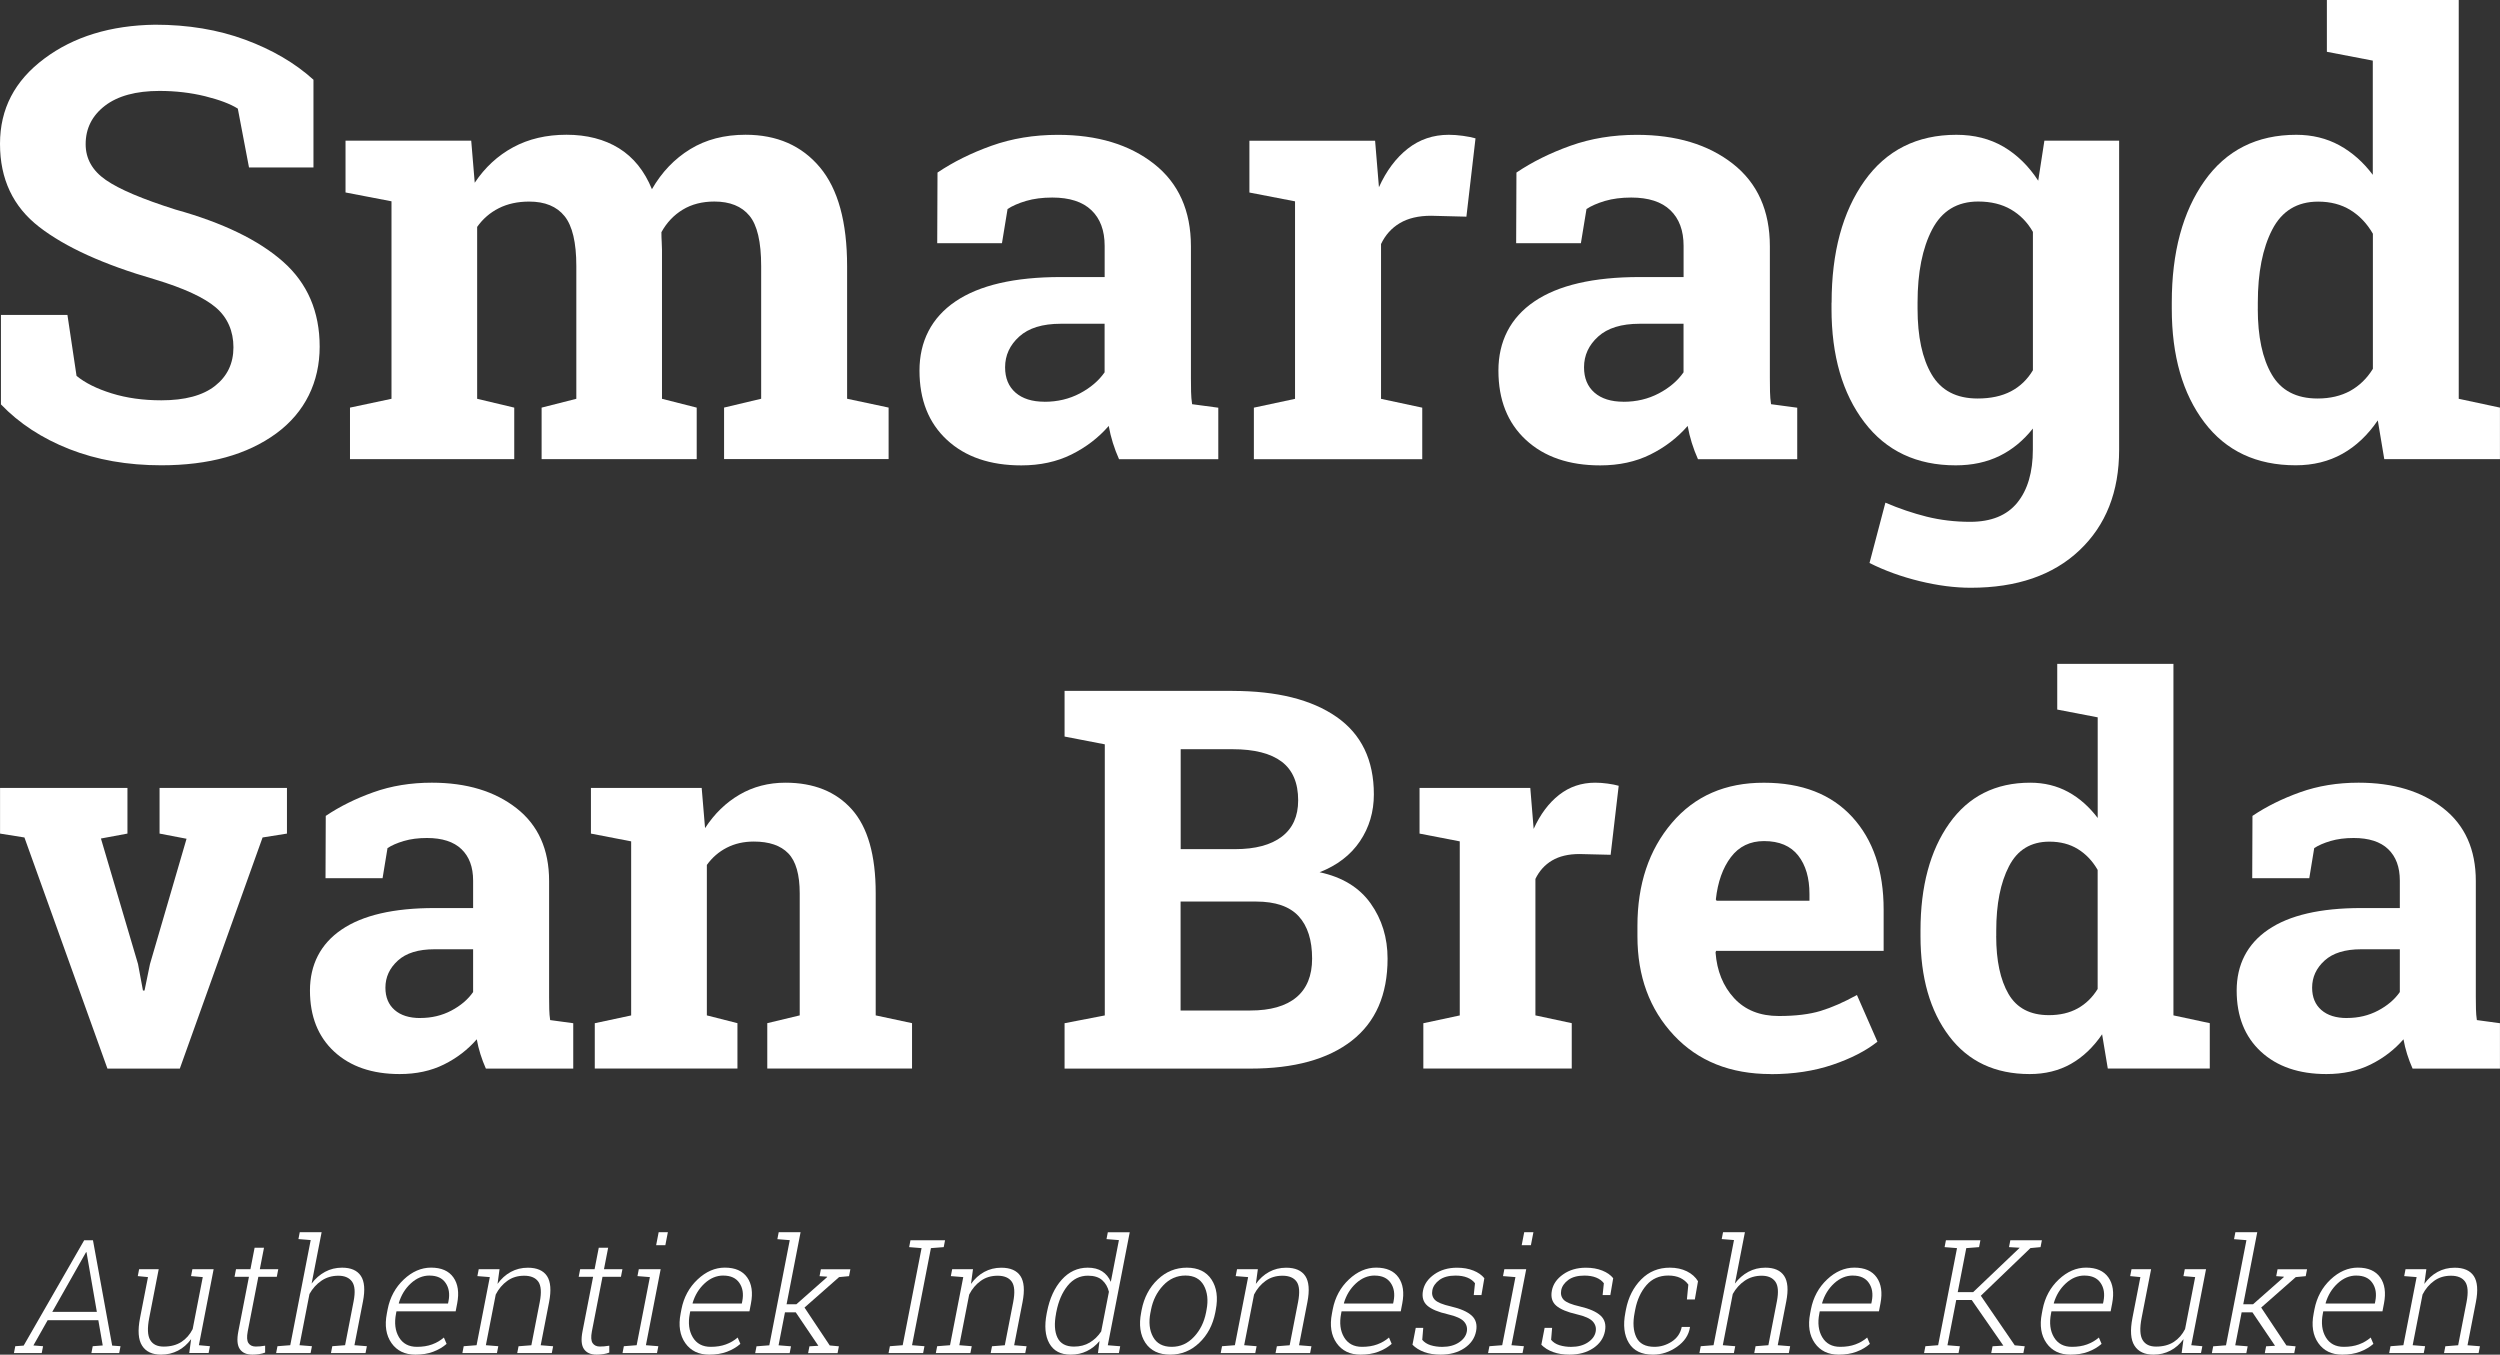 <svg xmlns="http://www.w3.org/2000/svg" id="Laag_1" data-name="Laag 1" width="527.09" height="285.61" viewBox="0 0 527.09 285.61"><rect x="0" y="0" width="527.09" height="285.61" fill="#333333" stroke="none"/><defs><style>      .cls-1 {        fill: #fff;      }    </style></defs><g><path class="cls-1" d="m66.09,35.31h-13.59l-2.36-12.41c-1.57-.99-3.87-1.86-6.89-2.61-3.02-.74-6.23-1.12-9.62-1.12-4.96,0-8.8,1.05-11.51,3.13-2.71,2.09-4.06,4.79-4.06,8.1,0,3.06,1.42,5.58,4.25,7.54,2.83,1.97,7.73,4.04,14.68,6.24,9.97,2.77,17.53,6.43,22.68,10.98,5.15,4.55,7.73,10.53,7.73,17.93s-3.06,13.84-9.18,18.31c-6.12,4.47-14.19,6.7-24.2,6.7-7.16,0-13.62-1.14-19.39-3.41s-10.58-5.42-14.43-9.43v-18.86h14.02l1.92,12.85c1.82,1.49,4.29,2.72,7.42,3.69,3.12.97,6.61,1.46,10.46,1.46,4.96,0,8.74-1.01,11.32-3.04,2.58-2.03,3.88-4.74,3.88-8.13s-1.23-6.27-3.69-8.38c-2.46-2.11-6.77-4.1-12.94-5.96-10.71-3.1-18.82-6.78-24.33-11.05C2.75,43.58,0,37.75,0,30.34s3.1-13.31,9.31-17.96,14-7.04,23.39-7.17c6.95,0,13.28,1.05,18.99,3.16,5.71,2.11,10.51,4.92,14.4,8.44v18.49Z"></path><path class="cls-1" d="m72.85,40.58v-10.92h26.5l.74,8.87c2.15-3.23,4.85-5.72,8.1-7.48,3.25-1.76,7-2.64,11.26-2.64s7.98.95,11.05,2.85c3.06,1.9,5.38,4.78,6.95,8.63,2.07-3.6,4.76-6.41,8.07-8.44,3.31-2.03,7.2-3.04,11.67-3.04,6.62,0,11.84,2.29,15.67,6.86,3.83,4.57,5.74,11.53,5.74,20.88v27.92l8.75,1.86v10.86h-34.69v-10.86l7.82-1.86v-27.99c0-5.09-.83-8.63-2.48-10.61-1.65-1.99-4.12-2.98-7.38-2.98-2.57,0-4.79.57-6.67,1.71-1.88,1.14-3.38,2.72-4.5,4.75,0,.79.02,1.46.06,2.02.04.56.06,1.13.06,1.71v31.4l7.32,1.86v10.86h-32.7v-10.86l7.32-1.86v-27.99c0-4.96-.83-8.47-2.48-10.52-1.65-2.05-4.14-3.07-7.45-3.07-2.44,0-4.58.47-6.42,1.4-1.84.93-3.36,2.24-4.56,3.94v36.24l7.82,1.86v10.86h-34.63v-10.86l8.75-1.86v-41.64l-9.68-1.86Z"></path><path class="cls-1" d="m235.93,96.81c-.5-1.12-.93-2.26-1.3-3.44-.37-1.18-.66-2.37-.87-3.57-2.15,2.48-4.77,4.49-7.85,6.02-3.08,1.53-6.61,2.3-10.58,2.3-6.58,0-11.8-1.79-15.67-5.37-3.87-3.58-5.8-8.45-5.8-14.61s2.52-11.15,7.57-14.58c5.05-3.43,12.45-5.15,22.22-5.15h9.25v-6.58c0-3.23-.93-5.73-2.79-7.51-1.86-1.78-4.61-2.67-8.25-2.67-2.07,0-3.91.24-5.52.71-1.61.48-2.92,1.05-3.91,1.71l-1.18,7.2h-13.65l.06-14.89c3.31-2.23,7.11-4.12,11.39-5.65,4.28-1.53,8.95-2.3,13.99-2.3,8.32,0,15.07,2.04,20.26,6.11,5.19,4.08,7.79,9.88,7.79,17.41v27.74c0,1.03,0,2.01.03,2.92.02.91.09,1.78.22,2.61l5.52.74v10.86h-20.91Zm-15.7-12.1c2.73,0,5.21-.59,7.45-1.77,2.23-1.18,3.97-2.66,5.21-4.44v-10.24h-9.25c-3.85,0-6.76.9-8.75,2.7-1.99,1.8-2.98,3.96-2.98,6.48,0,2.28.73,4.05,2.2,5.34,1.47,1.28,3.51,1.92,6.11,1.92Z"></path><path class="cls-1" d="m264.35,85.95l8.69-1.86v-41.64l-9.62-1.86v-10.92h26.5l.81,9.8c1.57-3.48,3.6-6.18,6.08-8.13,2.48-1.94,5.36-2.92,8.63-2.92.95,0,1.95.07,3.01.22,1.05.15,1.93.32,2.64.53l-1.92,16.51-7.45-.19c-2.65,0-4.84.52-6.58,1.55-1.74,1.03-3.06,2.5-3.97,4.41v32.64l8.69,1.86v10.86h-35.5v-10.86Z"></path><path class="cls-1" d="m357.99,96.81c-.5-1.12-.93-2.26-1.3-3.44s-.66-2.37-.87-3.57c-2.15,2.48-4.77,4.49-7.85,6.02-3.08,1.53-6.61,2.3-10.58,2.3-6.58,0-11.8-1.79-15.67-5.37-3.87-3.58-5.8-8.45-5.8-14.61s2.52-11.15,7.57-14.58c5.05-3.43,12.45-5.15,22.22-5.15h9.25v-6.58c0-3.23-.93-5.73-2.79-7.51-1.86-1.78-4.61-2.67-8.25-2.67-2.07,0-3.91.24-5.52.71-1.61.48-2.92,1.05-3.91,1.71l-1.18,7.2h-13.65l.06-14.89c3.31-2.23,7.11-4.12,11.39-5.65,4.28-1.53,8.95-2.3,13.99-2.3,8.32,0,15.07,2.04,20.26,6.11,5.19,4.08,7.79,9.88,7.79,17.41v27.74c0,1.03,0,2.01.03,2.92.02.91.09,1.78.22,2.61l5.52.74v10.86h-20.91Zm-15.7-12.1c2.73,0,5.21-.59,7.45-1.77s3.97-2.66,5.21-4.44v-10.24h-9.25c-3.85,0-6.76.9-8.75,2.7-1.99,1.8-2.98,3.96-2.98,6.48,0,2.28.73,4.05,2.2,5.34,1.47,1.28,3.51,1.92,6.11,1.92Z"></path><path class="cls-1" d="m386.17,63.79c0-10.59,2.31-19.13,6.92-25.63,4.61-6.49,11.08-9.74,19.39-9.74,3.76,0,7.07.84,9.93,2.51,2.85,1.68,5.3,4.06,7.32,7.17l1.3-8.44h15.76v65.16c0,8.85-2.78,15.92-8.35,21.19-5.56,5.27-13.21,7.91-22.93,7.91-3.39,0-6.99-.47-10.8-1.4-3.81-.93-7.32-2.2-10.55-3.82l3.35-12.72c2.9,1.24,5.79,2.22,8.69,2.95,2.9.72,5.96,1.09,9.18,1.09,4.43,0,7.74-1.34,9.93-4.03,2.19-2.69,3.29-6.43,3.29-11.23v-4.41c-1.99,2.52-4.32,4.45-7.01,5.77-2.69,1.32-5.77,1.99-9.25,1.99-8.23,0-14.66-3.03-19.27-9.09-4.61-6.06-6.92-14.03-6.92-23.92v-1.3Zm18.12,1.3c0,5.87.99,10.5,2.98,13.87,1.99,3.37,5.21,5.06,9.68,5.06,2.77,0,5.12-.51,7.04-1.52,1.92-1.01,3.46-2.49,4.62-4.44v-29.17c-1.16-2.03-2.7-3.6-4.62-4.72-1.92-1.12-4.23-1.68-6.92-1.68-4.43,0-7.66,1.97-9.71,5.9-2.05,3.93-3.07,9.06-3.07,15.39v1.3Z"></path><path class="cls-1" d="m501.34,88.61c-2.11,3.1-4.6,5.46-7.48,7.07-2.88,1.61-6.15,2.42-9.84,2.42-8.27,0-14.7-3.02-19.27-9.06-4.57-6.04-6.86-14.02-6.86-23.95v-1.3c0-10.59,2.3-19.13,6.89-25.63,4.59-6.49,11.05-9.74,19.36-9.74,3.35,0,6.37.74,9.06,2.2,2.69,1.47,5.05,3.55,7.07,6.24V12.78l-9.68-1.86V0h27.8v84.08l8.69,1.86v10.86h-24.39l-1.37-8.19Zm-25.32-23.52c0,5.87.98,10.5,2.95,13.87,1.96,3.37,5.18,5.06,9.65,5.06,2.65,0,4.94-.54,6.89-1.61,1.94-1.08,3.54-2.63,4.78-4.65v-28.48c-1.24-2.15-2.82-3.82-4.75-5-1.92-1.18-4.19-1.77-6.79-1.77-4.43,0-7.65,1.97-9.68,5.9-2.03,3.93-3.04,9.06-3.04,15.39v1.3Z"></path><path class="cls-1" d="m26.86,175.75l-5.58,1.04,7.82,26.47,1.04,5.58h.33l1.15-5.58,7.71-26.42-5.69-1.09v-9.63h26.86v9.63l-5.14.82-17.45,48.73h-15.26l-17.5-48.73-5.14-.82v-9.63h26.86v9.63Z"></path><path class="cls-1" d="m102.44,225.3c-.44-.98-.82-2-1.15-3.04s-.58-2.09-.77-3.14c-1.9,2.19-4.2,3.96-6.92,5.31-2.72,1.35-5.82,2.02-9.33,2.02-5.8,0-10.4-1.58-13.81-4.73-3.41-3.15-5.11-7.45-5.11-12.88s2.22-9.83,6.67-12.85c4.45-3.03,10.98-4.54,19.58-4.54h8.15v-5.8c0-2.84-.82-5.05-2.46-6.62-1.64-1.57-4.07-2.35-7.27-2.35-1.82,0-3.45.21-4.87.63-1.42.42-2.57.92-3.45,1.5l-1.04,6.34h-12.03l.05-13.13c2.92-1.97,6.26-3.63,10.04-4.98,3.77-1.35,7.88-2.02,12.33-2.02,7.33,0,13.28,1.8,17.86,5.39,4.58,3.59,6.86,8.71,6.86,15.34v24.45c0,.91,0,1.77.03,2.57.02.8.08,1.57.19,2.3l4.87.66v9.57h-18.43Zm-13.84-10.67c2.41,0,4.59-.52,6.56-1.56s3.5-2.34,4.59-3.91v-9.02h-8.15c-3.39,0-5.96.79-7.71,2.38s-2.63,3.49-2.63,5.72c0,2.01.65,3.57,1.94,4.7,1.29,1.13,3.09,1.7,5.39,1.7Z"></path><path class="cls-1" d="m125.41,215.73l7.66-1.64v-36.7l-8.48-1.64v-9.63h23.35l.71,8.48c1.97-3.03,4.39-5.38,7.27-7.06,2.88-1.68,6.11-2.52,9.68-2.52,5.98,0,10.65,1.88,14,5.63,3.35,3.76,5.03,9.65,5.03,17.67v25.76l7.66,1.64v9.57h-30.52v-9.57l6.84-1.64v-25.71c0-3.97-.8-6.79-2.41-8.45-1.6-1.66-4.03-2.49-7.27-2.49-2.12,0-4.01.43-5.69,1.29-1.68.86-3.08,2.07-4.21,3.64v31.72l6.45,1.64v9.57h-30.08v-9.57Z"></path><path class="cls-1" d="m259.85,145.67c9.37,0,16.68,1.82,21.93,5.47,5.25,3.65,7.88,9.1,7.88,16.35,0,3.68-.98,6.97-2.93,9.87-1.95,2.9-4.79,5.08-8.51,6.54,4.78,1.02,8.36,3.21,10.75,6.56,2.39,3.36,3.58,7.24,3.58,11.65,0,7.62-2.52,13.39-7.55,17.31-5.03,3.92-12.16,5.88-21.39,5.88h-39.16v-9.57l8.48-1.64v-57.16l-8.48-1.64v-9.63h35.39Zm-10.94,33.36h11.49c4.27,0,7.55-.88,9.85-2.63s3.45-4.3,3.45-7.66c0-3.68-1.16-6.4-3.47-8.15-2.32-1.75-5.77-2.63-10.36-2.63h-10.94v21.06Zm0,11.05v22.97h14.71c4.23,0,7.46-.92,9.68-2.76,2.22-1.84,3.34-4.57,3.34-8.18,0-3.9-.95-6.88-2.84-8.94-1.9-2.06-4.89-3.09-8.97-3.09h-15.92Z"></path><path class="cls-1" d="m300.11,215.73l7.66-1.64v-36.7l-8.48-1.64v-9.63h23.35l.71,8.64c1.39-3.06,3.17-5.45,5.36-7.17,2.19-1.71,4.72-2.57,7.6-2.57.84,0,1.72.06,2.65.19.93.13,1.7.28,2.32.46l-1.7,14.55-6.56-.16c-2.33,0-4.27.46-5.8,1.37-1.53.91-2.7,2.21-3.5,3.88v28.77l7.66,1.64v9.57h-31.29v-9.57Z"></path><path class="cls-1" d="m373.35,226.45c-8.53,0-15.35-2.73-20.46-8.2-5.11-5.47-7.66-12.42-7.66-20.84v-2.19c0-8.79,2.42-16.03,7.25-21.71,4.83-5.69,11.31-8.51,19.44-8.48,7.99,0,14.18,2.41,18.6,7.22,4.41,4.81,6.62,11.32,6.62,19.53v8.7h-35.33l-.11.33c.29,3.9,1.59,7.11,3.91,9.63,2.32,2.52,5.46,3.77,9.43,3.77,3.54,0,6.47-.36,8.81-1.07,2.33-.71,4.89-1.83,7.66-3.36l4.32,9.85c-2.44,1.93-5.61,3.56-9.49,4.87s-8.21,1.97-12.99,1.97Zm-1.42-49.12c-2.95,0-5.29,1.13-7,3.39-1.71,2.26-2.77,5.23-3.17,8.92l.16.27h19.58v-1.42c0-3.39-.79-6.1-2.38-8.12-1.59-2.02-3.98-3.04-7.19-3.04Z"></path><path class="cls-1" d="m443.19,218.08c-1.86,2.73-4.06,4.81-6.59,6.24-2.53,1.42-5.42,2.13-8.67,2.13-7.29,0-12.95-2.66-16.98-7.99-4.03-5.32-6.04-12.36-6.04-21.11v-1.15c0-9.33,2.02-16.86,6.07-22.59,4.05-5.72,9.74-8.59,17.06-8.59,2.95,0,5.61.65,7.99,1.94,2.37,1.29,4.45,3.13,6.24,5.5v-21.22l-8.53-1.64v-9.63h24.5v74.11l7.66,1.64v9.57h-21.5l-1.2-7.22Zm-22.32-20.73c0,5.18.87,9.25,2.6,12.22,1.73,2.97,4.57,4.46,8.51,4.46,2.33,0,4.36-.47,6.07-1.42,1.71-.95,3.12-2.32,4.21-4.1v-25.1c-1.09-1.9-2.49-3.36-4.18-4.4s-3.69-1.56-5.99-1.56c-3.9,0-6.75,1.73-8.53,5.2-1.79,3.46-2.68,7.99-2.68,13.56v1.15Z"></path><path class="cls-1" d="m508.66,225.3c-.44-.98-.82-2-1.15-3.04s-.58-2.09-.77-3.14c-1.9,2.19-4.2,3.96-6.92,5.31-2.72,1.35-5.82,2.02-9.33,2.02-5.8,0-10.4-1.58-13.81-4.73-3.41-3.15-5.11-7.45-5.11-12.88s2.22-9.83,6.67-12.85c4.45-3.03,10.98-4.54,19.58-4.54h8.15v-5.8c0-2.84-.82-5.05-2.46-6.62-1.64-1.57-4.07-2.35-7.27-2.35-1.82,0-3.45.21-4.87.63-1.42.42-2.57.92-3.45,1.5l-1.04,6.34h-12.03l.05-13.13c2.92-1.97,6.26-3.63,10.04-4.98,3.77-1.35,7.88-2.02,12.33-2.02,7.33,0,13.28,1.8,17.86,5.39,4.58,3.59,6.86,8.71,6.86,15.34v24.45c0,.91,0,1.77.03,2.57.02.8.08,1.57.19,2.3l4.87.66v9.57h-18.43Zm-13.84-10.67c2.41,0,4.59-.52,6.56-1.56,1.97-1.04,3.5-2.34,4.59-3.91v-9.02h-8.15c-3.39,0-5.96.79-7.71,2.38s-2.63,3.49-2.63,5.72c0,2.01.65,3.57,1.94,4.7,1.29,1.13,3.09,1.7,5.39,1.7Z"></path></g><g><path class="cls-1" d="m3.22,283.83l1.77-.13,12.76-22.21h1.85l4.05,22.21,1.76.13-.28,1.44h-5.86l.28-1.44,2.11-.16-.93-5.33h-10.68l-3.01,5.33,2.04.16-.28,1.44H2.94l.28-1.44Zm7.81-7.24h9.39l-2.18-12.58h-.1l-7.12,12.58Z"></path><path class="cls-1" d="m40.28,282.36c-.76,1.03-1.67,1.84-2.75,2.4s-2.26.85-3.57.85c-1.86,0-3.2-.63-4-1.89-.81-1.26-.95-3.22-.43-5.88l1.67-8.58-2.15-.21.28-1.45h4.13l-2,10.27c-.42,2.16-.35,3.7.2,4.64.55.94,1.5,1.4,2.85,1.4,1.48,0,2.72-.33,3.73-.98,1-.65,1.8-1.56,2.38-2.71l2.13-10.96-2.47-.21.28-1.45h4.48l-3.11,16.02,2.33.21-.28,1.44h-4.08l.39-2.91Z"></path><path class="cls-1" d="m55.66,263.07l-.88,4.52h3.89l-.31,1.6h-3.89l-2.24,11.52c-.22,1.15-.17,1.97.15,2.46.32.48.84.73,1.53.73.32,0,.63-.01.93-.04.3-.03.66-.07,1.06-.14v1.45c-.34.14-.76.25-1.24.33-.48.08-.96.11-1.43.11-1.24,0-2.13-.39-2.67-1.18-.54-.78-.64-2.03-.31-3.72l2.24-11.52h-3.04l.31-1.6h3.04l.88-4.52h1.98Z"></path><path class="cls-1" d="m62.92,261.24l.28-1.45h4.61l-2.11,10.83c.79-1.06,1.74-1.88,2.83-2.47s2.29-.88,3.6-.88c1.86,0,3.18.58,3.95,1.73.77,1.15.92,2.95.45,5.37l-1.8,9.25,2.62.21-.28,1.44h-7.29l.28-1.44,2.7-.21,1.8-9.28c.37-1.92.26-3.29-.33-4.12-.6-.83-1.56-1.25-2.89-1.25s-2.53.35-3.56,1.05-1.88,1.64-2.53,2.8l-2.1,10.8,2.62.21-.28,1.44h-7.27l.28-1.44,2.7-.21,4.31-22.17-2.62-.21Z"></path><path class="cls-1" d="m87.59,285.61c-2.22,0-3.9-.81-5.05-2.44-1.14-1.63-1.47-3.7-.98-6.22l.17-.9c.49-2.53,1.63-4.62,3.4-6.29s3.7-2.5,5.75-2.5c2.17,0,3.74.69,4.71,2.06s1.24,3.2.8,5.49l-.32,1.67h-12.48l-.09.47c-.39,1.98-.18,3.65.62,4.99.8,1.34,2.06,2.02,3.78,2.02,1.21,0,2.28-.17,3.2-.51.93-.34,1.76-.82,2.49-1.45l.57,1.34c-.8.7-1.75,1.25-2.84,1.66s-2.34.61-3.75.61Zm2.98-16.68c-1.44,0-2.76.55-3.96,1.66-1.2,1.11-2.04,2.49-2.53,4.16l.02.08h10.36l.1-.49c.3-1.54.1-2.82-.61-3.85-.7-1.03-1.83-1.55-3.37-1.55Z"></path><path class="cls-1" d="m97.78,283.83l2.7-.21,2.79-14.36-2.62-.21.28-1.45h4.39l-.42,3.09c.78-1.09,1.71-1.93,2.79-2.52,1.08-.59,2.28-.89,3.6-.89,1.92,0,3.26.59,4.04,1.76.77,1.17.92,3,.44,5.48l-1.77,9.11,2.62.21-.28,1.44h-7.29l.28-1.44,2.7-.21,1.77-9.1c.39-2.03.29-3.46-.3-4.3-.59-.84-1.59-1.26-2.98-1.26s-2.56.36-3.57,1.09c-1.01.72-1.82,1.69-2.43,2.88l-2.08,10.68,2.62.21-.28,1.44h-7.29l.28-1.44Z"></path><path class="cls-1" d="m128.22,263.07l-.88,4.52h3.89l-.31,1.6h-3.89l-2.24,11.52c-.22,1.15-.17,1.97.15,2.46.32.48.84.73,1.53.73.32,0,.63-.01.93-.04.3-.03.66-.07,1.06-.14v1.45c-.34.14-.76.25-1.24.33-.48.08-.96.11-1.43.11-1.24,0-2.13-.39-2.67-1.18-.54-.78-.64-2.03-.31-3.72l2.24-11.52h-3.04l.31-1.6h3.04l.88-4.52h1.98Z"></path><path class="cls-1" d="m131.53,283.83l2.7-.21,2.79-14.36-2.62-.21.28-1.45h4.61l-3.11,16.02,2.62.21-.28,1.44h-7.27l.28-1.44Zm8.75-21.3h-1.94l.53-2.74h1.94l-.53,2.74Z"></path><path class="cls-1" d="m149.53,285.61c-2.22,0-3.9-.81-5.05-2.44-1.14-1.63-1.47-3.7-.98-6.22l.17-.9c.49-2.53,1.63-4.62,3.4-6.29s3.7-2.5,5.75-2.5c2.17,0,3.74.69,4.71,2.06s1.24,3.2.8,5.49l-.32,1.67h-12.48l-.09.47c-.39,1.98-.18,3.65.62,4.99.8,1.34,2.06,2.02,3.78,2.02,1.21,0,2.28-.17,3.2-.51.93-.34,1.76-.82,2.49-1.45l.57,1.34c-.8.7-1.75,1.25-2.84,1.66s-2.34.61-3.75.61Zm2.98-16.68c-1.44,0-2.76.55-3.96,1.66-1.2,1.11-2.04,2.49-2.53,4.16l.02.08h10.36l.1-.49c.3-1.54.1-2.82-.61-3.85-.7-1.03-1.83-1.55-3.37-1.55Z"></path><path class="cls-1" d="m163.9,261.24l.28-1.45h4.61l-2.95,15.19h2.07l6.49-5.73-.02-.08-1.59-.11.28-1.45h6.22l-.28,1.45-2.1.2-7.29,6.42,5.32,7.99,1.93.18-.28,1.44h-6.21l.28-1.44,1.88-.11-4.77-7.06h-2.27l-1.35,6.96,2.62.21-.28,1.44h-7.27l.28-1.44,2.7-.21,4.31-22.17-2.62-.21Z"></path><path class="cls-1" d="m191.68,262.94l.28-1.45h7.29l-.28,1.45-2.7.21-3.98,20.47,2.62.21-.28,1.44h-7.29l.28-1.44,2.7-.21,3.98-20.47-2.62-.21Z"></path><path class="cls-1" d="m197.6,283.83l2.7-.21,2.79-14.36-2.62-.21.28-1.45h4.39l-.42,3.09c.78-1.09,1.71-1.93,2.79-2.52,1.08-.59,2.28-.89,3.6-.89,1.92,0,3.26.59,4.04,1.76.77,1.17.92,3,.44,5.48l-1.77,9.11,2.62.21-.28,1.44h-7.29l.28-1.44,2.7-.21,1.77-9.1c.39-2.03.29-3.46-.3-4.3-.59-.84-1.59-1.26-2.98-1.26s-2.56.36-3.57,1.09c-1.01.72-1.82,1.69-2.43,2.88l-2.08,10.68,2.62.21-.28,1.44h-7.29l.28-1.44Z"></path><path class="cls-1" d="m231.84,282.72c-.77.93-1.66,1.64-2.69,2.14-1.02.5-2.16.75-3.41.75-2.11,0-3.61-.79-4.5-2.37-.89-1.58-1.07-3.69-.56-6.32l.07-.34c.55-2.82,1.58-5.08,3.1-6.77,1.52-1.69,3.35-2.54,5.48-2.54,1.23,0,2.25.26,3.05.78.8.52,1.41,1.26,1.82,2.21l1.71-8.8-2.62-.21.28-1.45h4.62l-4.63,23.83,2.62.21-.28,1.44h-4.41l.33-2.55Zm-9.18-5.8c-.41,2.13-.32,3.83.29,5.1.61,1.26,1.77,1.89,3.49,1.89,1.25,0,2.36-.28,3.31-.85.95-.57,1.76-1.34,2.42-2.34l1.63-8.36c-.24-1-.71-1.82-1.41-2.45-.7-.63-1.7-.95-3.01-.95-1.72,0-3.15.71-4.29,2.12-1.14,1.41-1.93,3.24-2.37,5.5l-.07.34Z"></path><path class="cls-1" d="m240.7,276.17c.51-2.6,1.63-4.74,3.38-6.4,1.75-1.67,3.8-2.5,6.15-2.5s4.1.83,5.2,2.5c1.1,1.67,1.4,3.8.9,6.4l-.1.54c-.51,2.61-1.63,4.75-3.38,6.41-1.74,1.66-3.79,2.49-6.14,2.49s-4.11-.83-5.22-2.49c-1.1-1.66-1.4-3.8-.89-6.41l.1-.54Zm1.86.54c-.4,2.05-.22,3.77.55,5.16.76,1.39,2.07,2.09,3.92,2.09s3.38-.7,4.69-2.09c1.31-1.39,2.16-3.11,2.56-5.16l.1-.54c.39-2.01.2-3.72-.56-5.13-.77-1.4-2.07-2.11-3.89-2.11s-3.4.7-4.71,2.11c-1.31,1.4-2.16,3.11-2.55,5.13l-.1.54Z"></path><path class="cls-1" d="m257.66,283.83l2.7-.21,2.79-14.36-2.62-.21.28-1.45h4.39l-.42,3.09c.78-1.09,1.71-1.93,2.79-2.52,1.08-.59,2.28-.89,3.6-.89,1.92,0,3.26.59,4.04,1.76.77,1.17.92,3,.44,5.48l-1.77,9.11,2.62.21-.28,1.44h-7.29l.28-1.44,2.7-.21,1.77-9.1c.39-2.03.29-3.46-.3-4.3-.59-.84-1.59-1.26-2.98-1.26s-2.56.36-3.57,1.09c-1.01.72-1.82,1.69-2.43,2.88l-2.08,10.68,2.62.21-.28,1.44h-7.29l.28-1.44Z"></path><path class="cls-1" d="m286.85,285.61c-2.22,0-3.9-.81-5.05-2.44-1.14-1.63-1.47-3.7-.98-6.22l.17-.9c.49-2.53,1.63-4.62,3.4-6.29s3.7-2.5,5.75-2.5c2.17,0,3.74.69,4.71,2.06.97,1.37,1.24,3.2.8,5.49l-.32,1.67h-12.48l-.09.47c-.39,1.98-.18,3.65.62,4.99.8,1.34,2.06,2.02,3.78,2.02,1.21,0,2.28-.17,3.2-.51.93-.34,1.76-.82,2.49-1.45l.57,1.34c-.8.7-1.75,1.25-2.84,1.66s-2.34.61-3.75.61Zm2.98-16.68c-1.44,0-2.76.55-3.96,1.66-1.2,1.11-2.04,2.49-2.53,4.16l.02.08h10.36l.1-.49c.3-1.54.1-2.82-.61-3.85-.7-1.03-1.83-1.55-3.37-1.55Z"></path><path class="cls-1" d="m312.32,273.05h-1.6l.26-2.5c-.39-.51-.93-.91-1.62-1.19-.69-.28-1.52-.42-2.49-.42-1.43,0-2.56.31-3.39.92-.83.62-1.33,1.34-1.49,2.16s.02,1.49.53,2.03c.51.53,1.65,1,3.41,1.4,2.01.47,3.46,1.11,4.35,1.92.89.81,1.2,1.91.93,3.31-.29,1.47-1.11,2.66-2.48,3.57-1.37.91-3.03,1.36-4.99,1.36-1.31,0-2.46-.18-3.46-.55s-1.83-.88-2.48-1.54l.69-3.56h1.58l-.21,2.52c.42.52,1.01.9,1.76,1.14.75.23,1.57.35,2.44.35,1.42,0,2.59-.31,3.53-.93s1.49-1.37,1.66-2.25c.16-.83-.04-1.55-.6-2.17s-1.69-1.13-3.39-1.52c-2.01-.46-3.46-1.06-4.33-1.82-.87-.76-1.17-1.82-.91-3.18s1.06-2.49,2.38-3.42,2.92-1.4,4.8-1.4c1.3,0,2.44.2,3.44.6,1,.4,1.76.93,2.31,1.61l-.61,3.58Z"></path><path class="cls-1" d="m314.02,283.83l2.7-.21,2.79-14.36-2.62-.21.28-1.45h4.61l-3.11,16.02,2.62.21-.28,1.44h-7.27l.28-1.44Zm8.75-21.3h-1.94l.53-2.74h1.94l-.53,2.74Z"></path><path class="cls-1" d="m339.49,273.05h-1.6l.26-2.5c-.39-.51-.93-.91-1.62-1.19-.69-.28-1.52-.42-2.49-.42-1.43,0-2.56.31-3.39.92-.83.62-1.33,1.34-1.49,2.16s.02,1.49.53,2.03c.51.53,1.65,1,3.41,1.4,2.01.47,3.46,1.11,4.35,1.92.89.81,1.2,1.91.93,3.31-.29,1.47-1.11,2.66-2.48,3.57-1.37.91-3.03,1.36-4.99,1.36-1.31,0-2.46-.18-3.46-.55-1-.36-1.83-.88-2.48-1.54l.69-3.56h1.58l-.21,2.52c.42.52,1.01.9,1.76,1.14.75.23,1.57.35,2.44.35,1.42,0,2.59-.31,3.53-.93s1.49-1.37,1.66-2.25c.16-.83-.04-1.55-.6-2.17-.56-.62-1.69-1.13-3.39-1.52-2.01-.46-3.45-1.06-4.33-1.82-.87-.76-1.17-1.82-.91-3.18s1.06-2.49,2.38-3.42,2.92-1.4,4.8-1.4c1.3,0,2.44.2,3.44.6,1,.4,1.76.93,2.31,1.61l-.61,3.58Z"></path><path class="cls-1" d="m348.83,283.96c1.3,0,2.51-.37,3.65-1.11,1.13-.74,1.83-1.77,2.09-3.09h1.73v.1c-.25,1.63-1.17,3-2.74,4.1-1.57,1.1-3.25,1.65-5.05,1.65-2.4,0-4.09-.82-5.09-2.47-1-1.65-1.24-3.77-.74-6.36l.13-.69c.5-2.57,1.57-4.68,3.21-6.34,1.64-1.66,3.65-2.48,6.04-2.48,1.36,0,2.56.26,3.59.77,1.03.51,1.82,1.21,2.35,2.09l-.67,3.85h-1.67l.3-3.14c-.41-.59-.97-1.05-1.68-1.4-.71-.34-1.56-.51-2.55-.51-1.89,0-3.43.68-4.6,2.03-1.17,1.36-1.96,3.06-2.36,5.12l-.13.69c-.41,2.09-.29,3.81.35,5.16.64,1.35,1.92,2.03,3.84,2.03Z"></path><path class="cls-1" d="m363,261.24l.28-1.45h4.61l-2.11,10.83c.79-1.06,1.74-1.88,2.83-2.47s2.29-.88,3.6-.88c1.86,0,3.18.58,3.95,1.73.77,1.15.92,2.95.45,5.37l-1.8,9.25,2.62.21-.28,1.44h-7.29l.28-1.44,2.7-.21,1.8-9.28c.37-1.92.26-3.29-.33-4.12-.6-.83-1.56-1.25-2.89-1.25s-2.53.35-3.56,1.05-1.88,1.64-2.53,2.8l-2.1,10.8,2.62.21-.28,1.44h-7.27l.28-1.44,2.7-.21,4.31-22.17-2.62-.21Z"></path><path class="cls-1" d="m387.67,285.61c-2.22,0-3.9-.81-5.05-2.44-1.14-1.63-1.47-3.7-.98-6.22l.17-.9c.49-2.53,1.63-4.62,3.4-6.29s3.7-2.5,5.75-2.5c2.17,0,3.74.69,4.71,2.06s1.24,3.2.8,5.49l-.32,1.67h-12.48l-.09.47c-.39,1.98-.18,3.65.62,4.99.8,1.34,2.06,2.02,3.78,2.02,1.21,0,2.28-.17,3.2-.51.93-.34,1.76-.82,2.49-1.45l.57,1.34c-.8.7-1.75,1.25-2.84,1.66s-2.34.61-3.75.61Zm2.98-16.68c-1.44,0-2.76.55-3.96,1.66-1.2,1.11-2.04,2.49-2.53,4.16l.02.08h10.36l.1-.49c.3-1.54.1-2.82-.61-3.85-.7-1.03-1.83-1.55-3.37-1.55Z"></path><path class="cls-1" d="m405.93,283.83l2.7-.21,3.98-20.47-2.62-.21.28-1.45h7.27l-.28,1.45-2.7.21-1.8,9.28h3.25l9.82-9.36-2.26-.13.28-1.45h6.65l-.28,1.45-2.13.2-10.46,10.05,7.15,10.45,2.1.2-.28,1.44h-6.78l.28-1.44,2.28-.13-6.67-9.62h-3.27l-1.85,9.54,2.62.21-.28,1.44h-7.27l.28-1.44Z"></path><path class="cls-1" d="m436.52,285.61c-2.22,0-3.9-.81-5.05-2.44-1.14-1.63-1.47-3.7-.98-6.22l.17-.9c.49-2.53,1.63-4.62,3.4-6.29,1.78-1.67,3.7-2.5,5.75-2.5,2.17,0,3.74.69,4.71,2.06s1.24,3.2.8,5.49l-.32,1.67h-12.48l-.09.47c-.39,1.98-.18,3.65.62,4.99.8,1.34,2.06,2.02,3.78,2.02,1.21,0,2.28-.17,3.2-.51.93-.34,1.76-.82,2.49-1.45l.57,1.34c-.8.7-1.75,1.25-2.84,1.66s-2.34.61-3.75.61Zm2.98-16.68c-1.44,0-2.76.55-3.96,1.66-1.2,1.11-2.04,2.49-2.53,4.16l.02.08h10.36l.1-.49c.3-1.54.1-2.82-.61-3.85-.7-1.03-1.83-1.55-3.37-1.55Z"></path><path class="cls-1" d="m460.35,282.36c-.76,1.03-1.67,1.84-2.75,2.4s-2.26.85-3.57.85c-1.86,0-3.2-.63-4-1.89-.81-1.26-.95-3.22-.43-5.88l1.67-8.58-2.15-.21.28-1.45h4.13l-2,10.27c-.42,2.16-.35,3.7.2,4.64.55.94,1.5,1.4,2.85,1.4,1.48,0,2.72-.33,3.73-.98,1-.65,1.8-1.56,2.38-2.71l2.13-10.96-2.47-.21.28-1.45h4.48l-3.11,16.02,2.33.21-.28,1.44h-4.08l.39-2.91Z"></path><path class="cls-1" d="m471.02,261.24l.28-1.45h4.61l-2.95,15.19h2.07l6.49-5.73-.02-.08-1.59-.11.28-1.45h6.22l-.28,1.45-2.1.2-7.29,6.42,5.32,7.99,1.93.18-.28,1.44h-6.21l.28-1.44,1.88-.11-4.77-7.06h-2.27l-1.35,6.96,2.62.21-.28,1.44h-7.27l.28-1.44,2.7-.21,4.31-22.17-2.62-.21Z"></path><path class="cls-1" d="m493.83,285.61c-2.22,0-3.9-.81-5.05-2.44-1.14-1.63-1.47-3.7-.98-6.22l.17-.9c.49-2.53,1.63-4.62,3.4-6.29,1.78-1.67,3.7-2.5,5.75-2.5,2.17,0,3.74.69,4.71,2.06.97,1.37,1.24,3.2.8,5.49l-.32,1.67h-12.48l-.09.47c-.39,1.98-.18,3.65.62,4.99.8,1.34,2.06,2.02,3.78,2.02,1.21,0,2.28-.17,3.2-.51.93-.34,1.76-.82,2.49-1.45l.57,1.34c-.8.7-1.75,1.25-2.84,1.66s-2.34.61-3.75.61Zm2.98-16.68c-1.44,0-2.76.55-3.96,1.66-1.2,1.11-2.04,2.49-2.53,4.16l.02.08h10.36l.1-.49c.3-1.54.1-2.82-.61-3.85-.7-1.03-1.83-1.55-3.37-1.55Z"></path><path class="cls-1" d="m504.02,283.83l2.7-.21,2.79-14.36-2.62-.21.28-1.45h4.39l-.42,3.09c.78-1.09,1.71-1.93,2.79-2.52,1.08-.59,2.28-.89,3.6-.89,1.92,0,3.26.59,4.04,1.76.77,1.17.92,3,.44,5.48l-1.77,9.11,2.62.21-.28,1.44h-7.29l.28-1.44,2.7-.21,1.77-9.1c.39-2.03.29-3.46-.3-4.3-.59-.84-1.59-1.26-2.98-1.26s-2.56.36-3.57,1.09c-1.01.72-1.82,1.69-2.43,2.88l-2.08,10.68,2.62.21-.28,1.44h-7.29l.28-1.44Z"></path></g></svg>